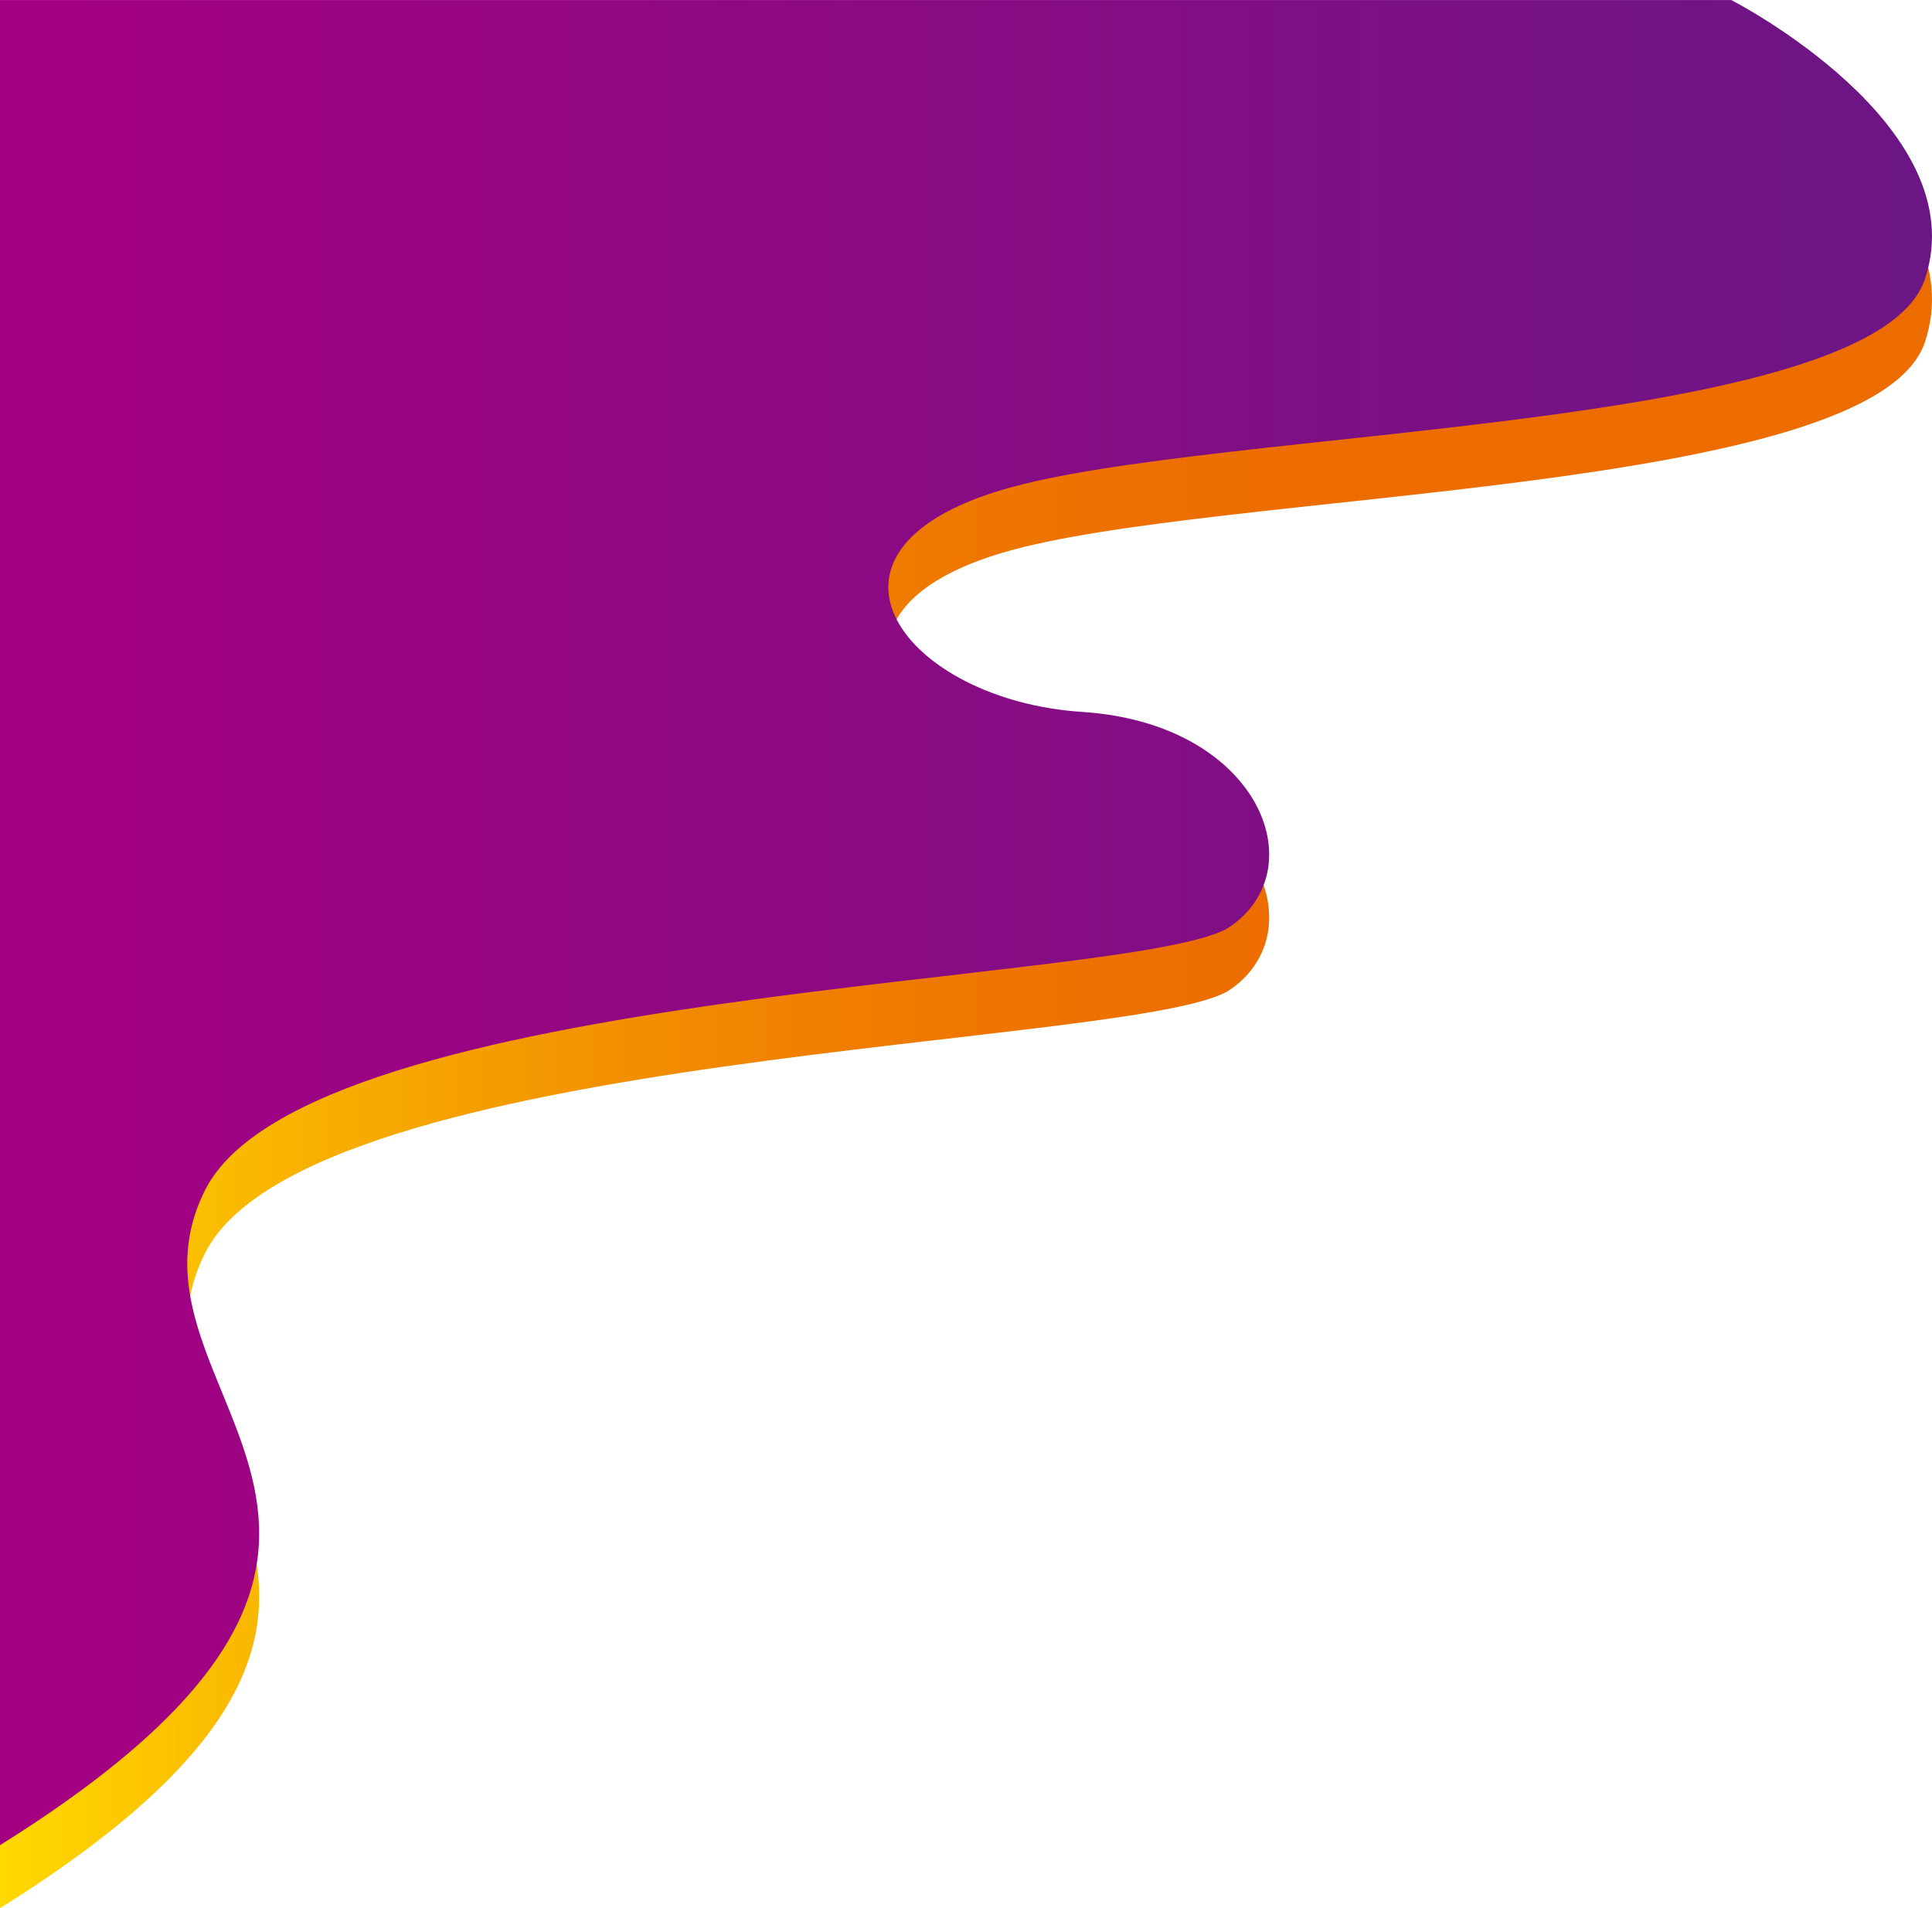 <?xml version="1.0" encoding="UTF-8"?><svg id="Layer_1" xmlns="http://www.w3.org/2000/svg" width="153.29mm" height="151.41mm" xmlns:xlink="http://www.w3.org/1999/xlink" viewBox="0 0 434.53 429.18"><defs><style>.cls-1{fill:url(#_名称未設定グラデーション_22);}.cls-1,.cls-2{stroke-width:0px;}.cls-2{fill:url(#_名称未設定グラデーション_45);}</style><linearGradient id="_名称未設定グラデーション_45" x1="0" y1="221.68" x2="434.53" y2="221.68" gradientUnits="userSpaceOnUse"><stop offset="0" stop-color="#ffd900"/><stop offset=".14" stop-color="#f9b500"/><stop offset=".29" stop-color="#f39500"/><stop offset=".43" stop-color="#f07e00"/><stop offset=".57" stop-color="#ed7000"/><stop offset=".69" stop-color="#ed6c00"/></linearGradient><linearGradient id="_名称未設定グラデーション_22" x1="0" y1="207.51" x2="434.53" y2="207.51" gradientUnits="userSpaceOnUse"><stop offset="0" stop-color="#a50082"/><stop offset="1" stop-color="#6b1685"/></linearGradient></defs><path class="cls-2" d="m389.39,14.17s55.08,28.18,43.55,62.76c-11.53,34.58-160.11,33.3-207.51,47.39-47.39,14.09-21.78,47.39,17.93,49.96,39.71,2.56,52.52,35.12,33.3,48.3s-207.51,13.18-230.56,59.3c-23.06,46.11,66.61,76.85-46.11,147.3V14.17h389.39Z"/><path class="cls-1" d="m389.39,0s55.08,28.18,43.55,62.76c-11.53,34.58-160.11,33.3-207.51,47.39-47.39,14.09-21.78,47.39,17.93,49.96,39.71,2.56,52.52,35.12,33.3,48.3s-207.51,13.18-230.56,59.3c-23.06,46.11,66.61,76.85-46.11,147.3V0h389.39Z"/></svg>